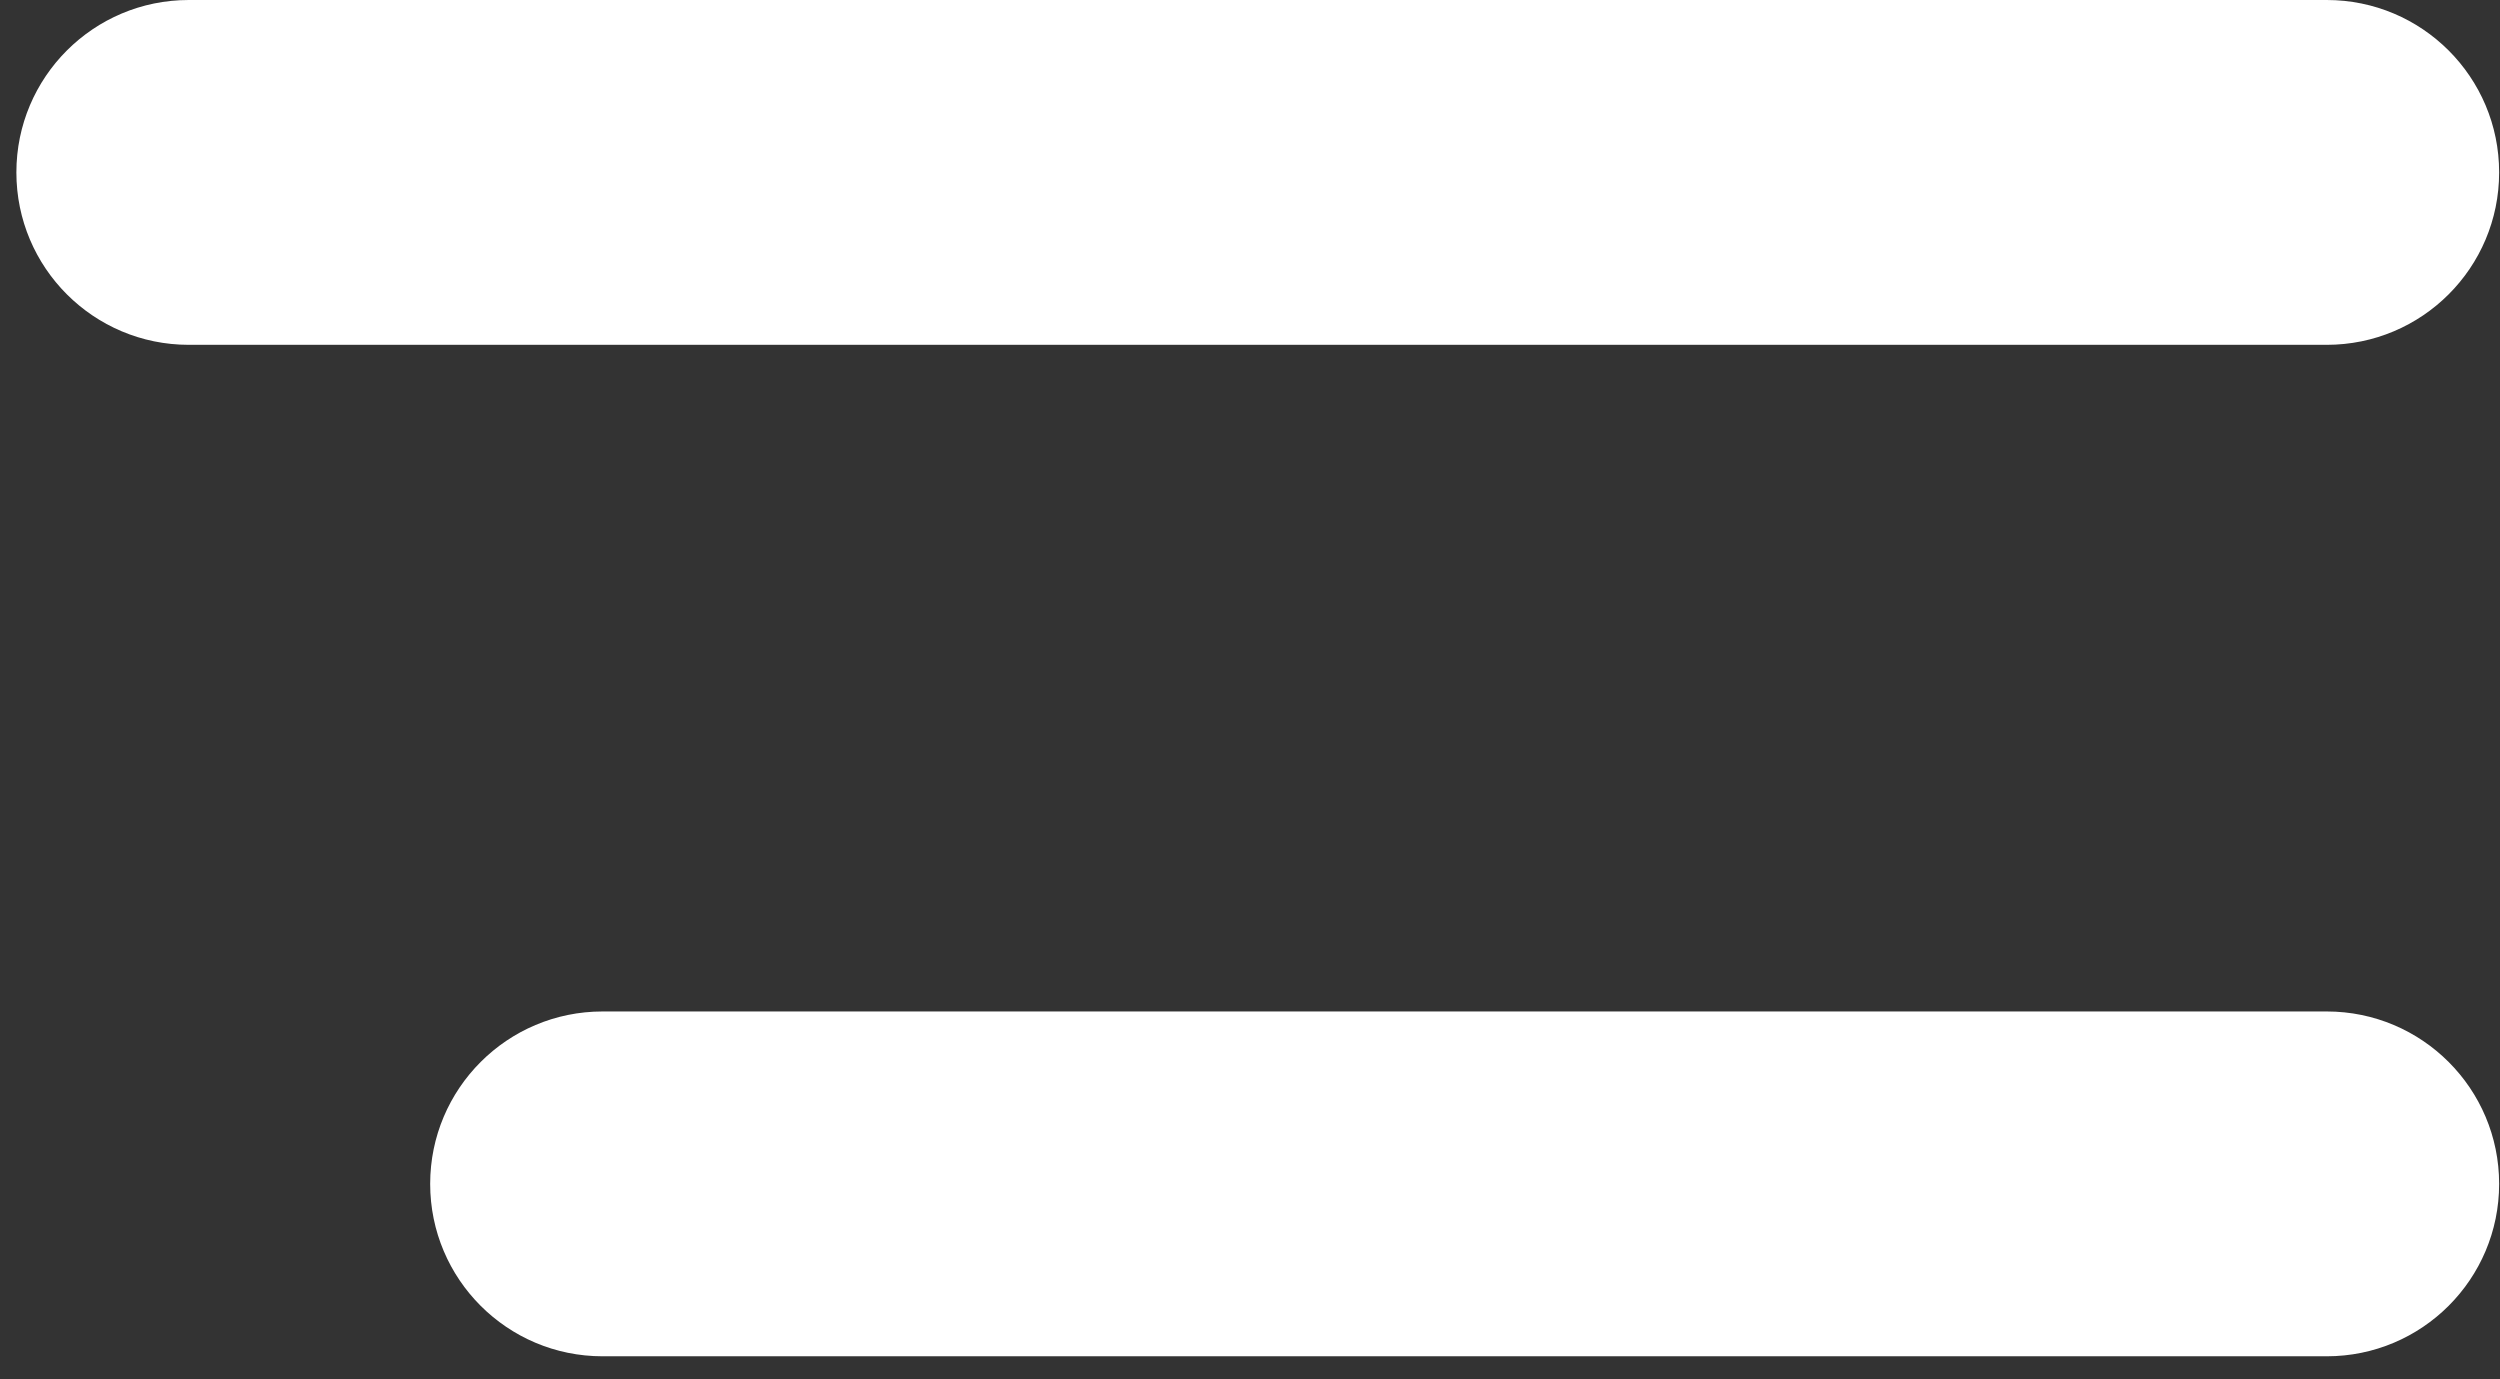 <svg width="29" height="16" viewBox="0 0 29 16" fill="none" xmlns="http://www.w3.org/2000/svg">
<rect x="0" y="0" width="29" height="16" fill="#333333" stroke="none"/>
<path d="M26.99 0H2.19C1.085 0 0.19 0.895 0.19 2C0.19 3.105 1.085 4 2.19 4H26.99C28.095 4 28.99 3.105 28.99 2C28.99 0.895 28.095 0 26.99 0Z" fill="white"/>
<path d="M26.99 11.733H6.99C5.885 11.733 4.99 12.629 4.99 13.733C4.99 14.838 5.885 15.733 6.99 15.733H26.99C28.095 15.733 28.99 14.838 28.99 13.733C28.99 12.629 28.095 11.733 26.99 11.733Z" fill="white"/>
</svg>
